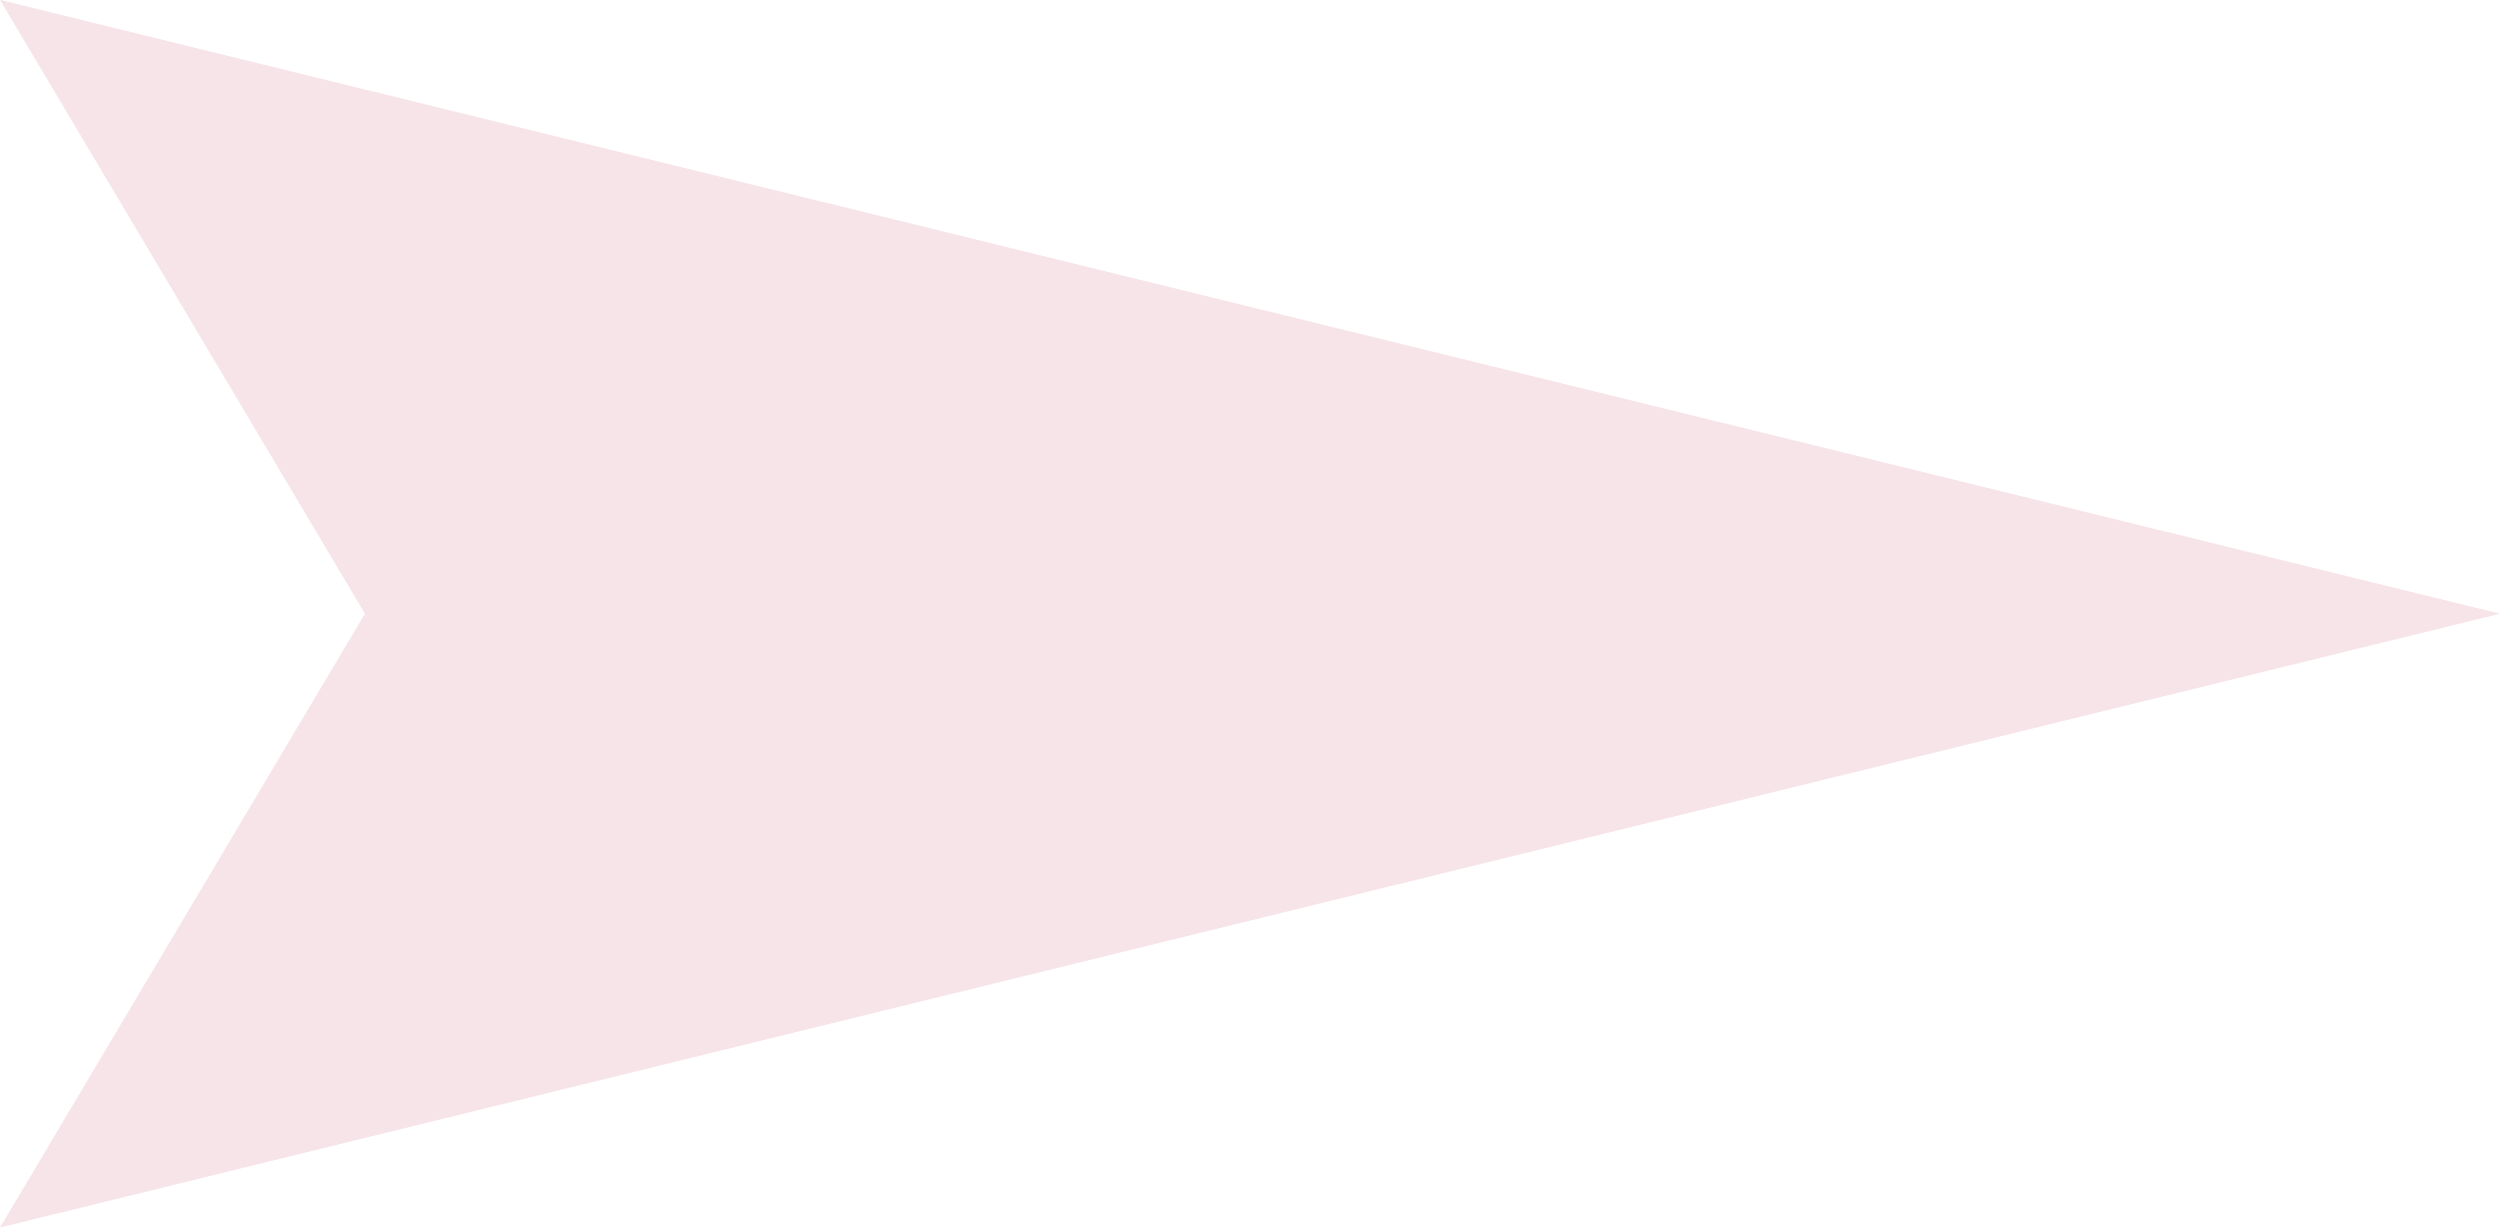<svg xmlns="http://www.w3.org/2000/svg" width="24.437" height="11.999" viewBox="0 0 24.437 11.999"><path d="M0,12H0v0L3.567,6,0,0,24.437,6,0,12Z" transform="translate(0 -0.001)" fill="#f7e4e9"/></svg>